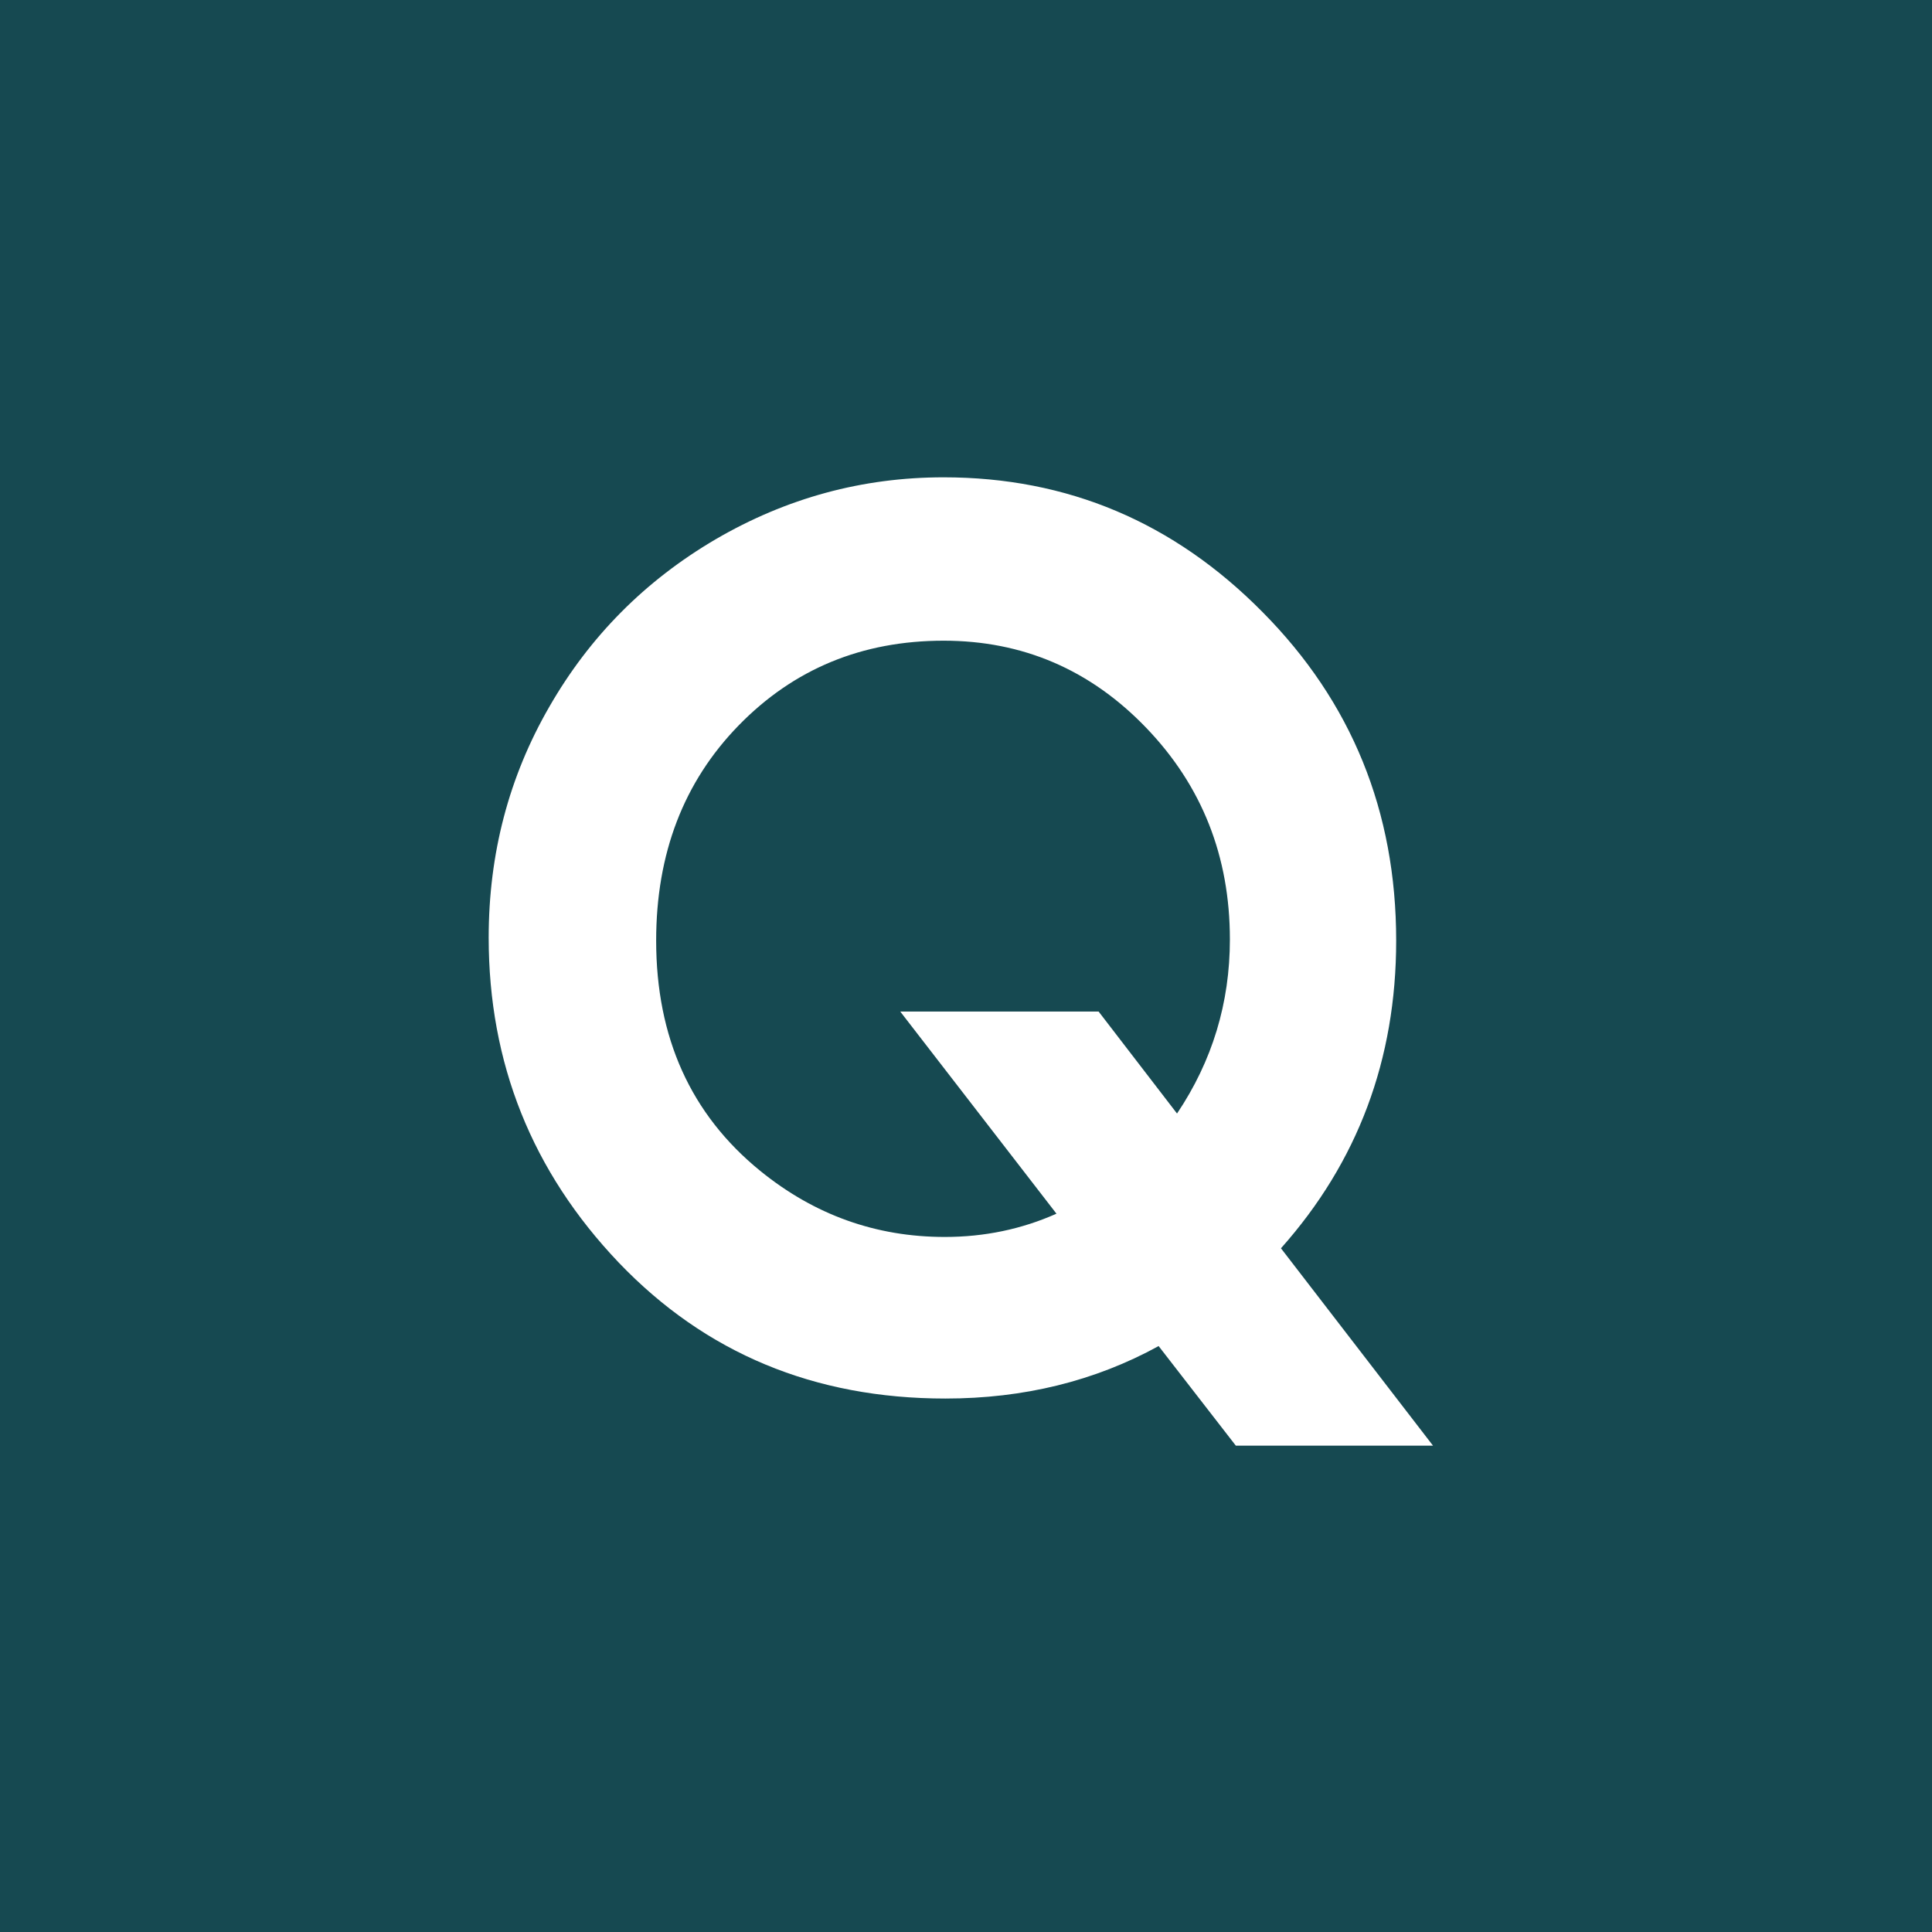 <svg xmlns="http://www.w3.org/2000/svg" width="256" height="256" viewBox="0 0 256 256" fill="none">
  <rect x="0" y="0" width="256" height="256" fill="#808080" stroke="none"/>
  <rect x="16" y="16" width="224" height="224" fill="#164951"/>
  <rect x="16" y="16" width="224" height="224" stroke="#164951" stroke-width="32"/>
  <path d="M169.734 165.404L189.88 191.555H163.753L153.523 178.361C145.076 182.996 135.658 185.314 125.271 185.314C107.905 185.314 93.477 179.309 81.987 167.3C70.498 155.238 64.753 140.885 64.753 124.241C64.753 113.127 67.429 102.935 72.78 93.665C78.131 84.342 85.476 76.942 94.815 71.464C104.206 65.986 114.279 63.247 125.034 63.247C141.456 63.247 155.542 69.199 167.294 81.103C179.099 93.007 185.001 107.518 185.001 124.636C185.001 140.385 179.912 153.974 169.734 165.404ZM155.962 147.548C160.631 140.595 162.966 132.905 162.966 124.478C162.966 113.47 159.267 104.12 151.87 96.43C144.472 88.74 135.527 84.895 125.034 84.895C114.227 84.895 105.177 88.635 97.884 96.114C90.592 103.593 86.945 113.101 86.945 124.636C86.945 137.488 91.536 147.653 100.717 155.133C107.905 160.979 116.063 163.903 125.192 163.903C130.438 163.903 135.37 162.875 139.987 160.821L119.29 134.038H145.574L155.962 147.548Z" fill="white"/>
</svg>